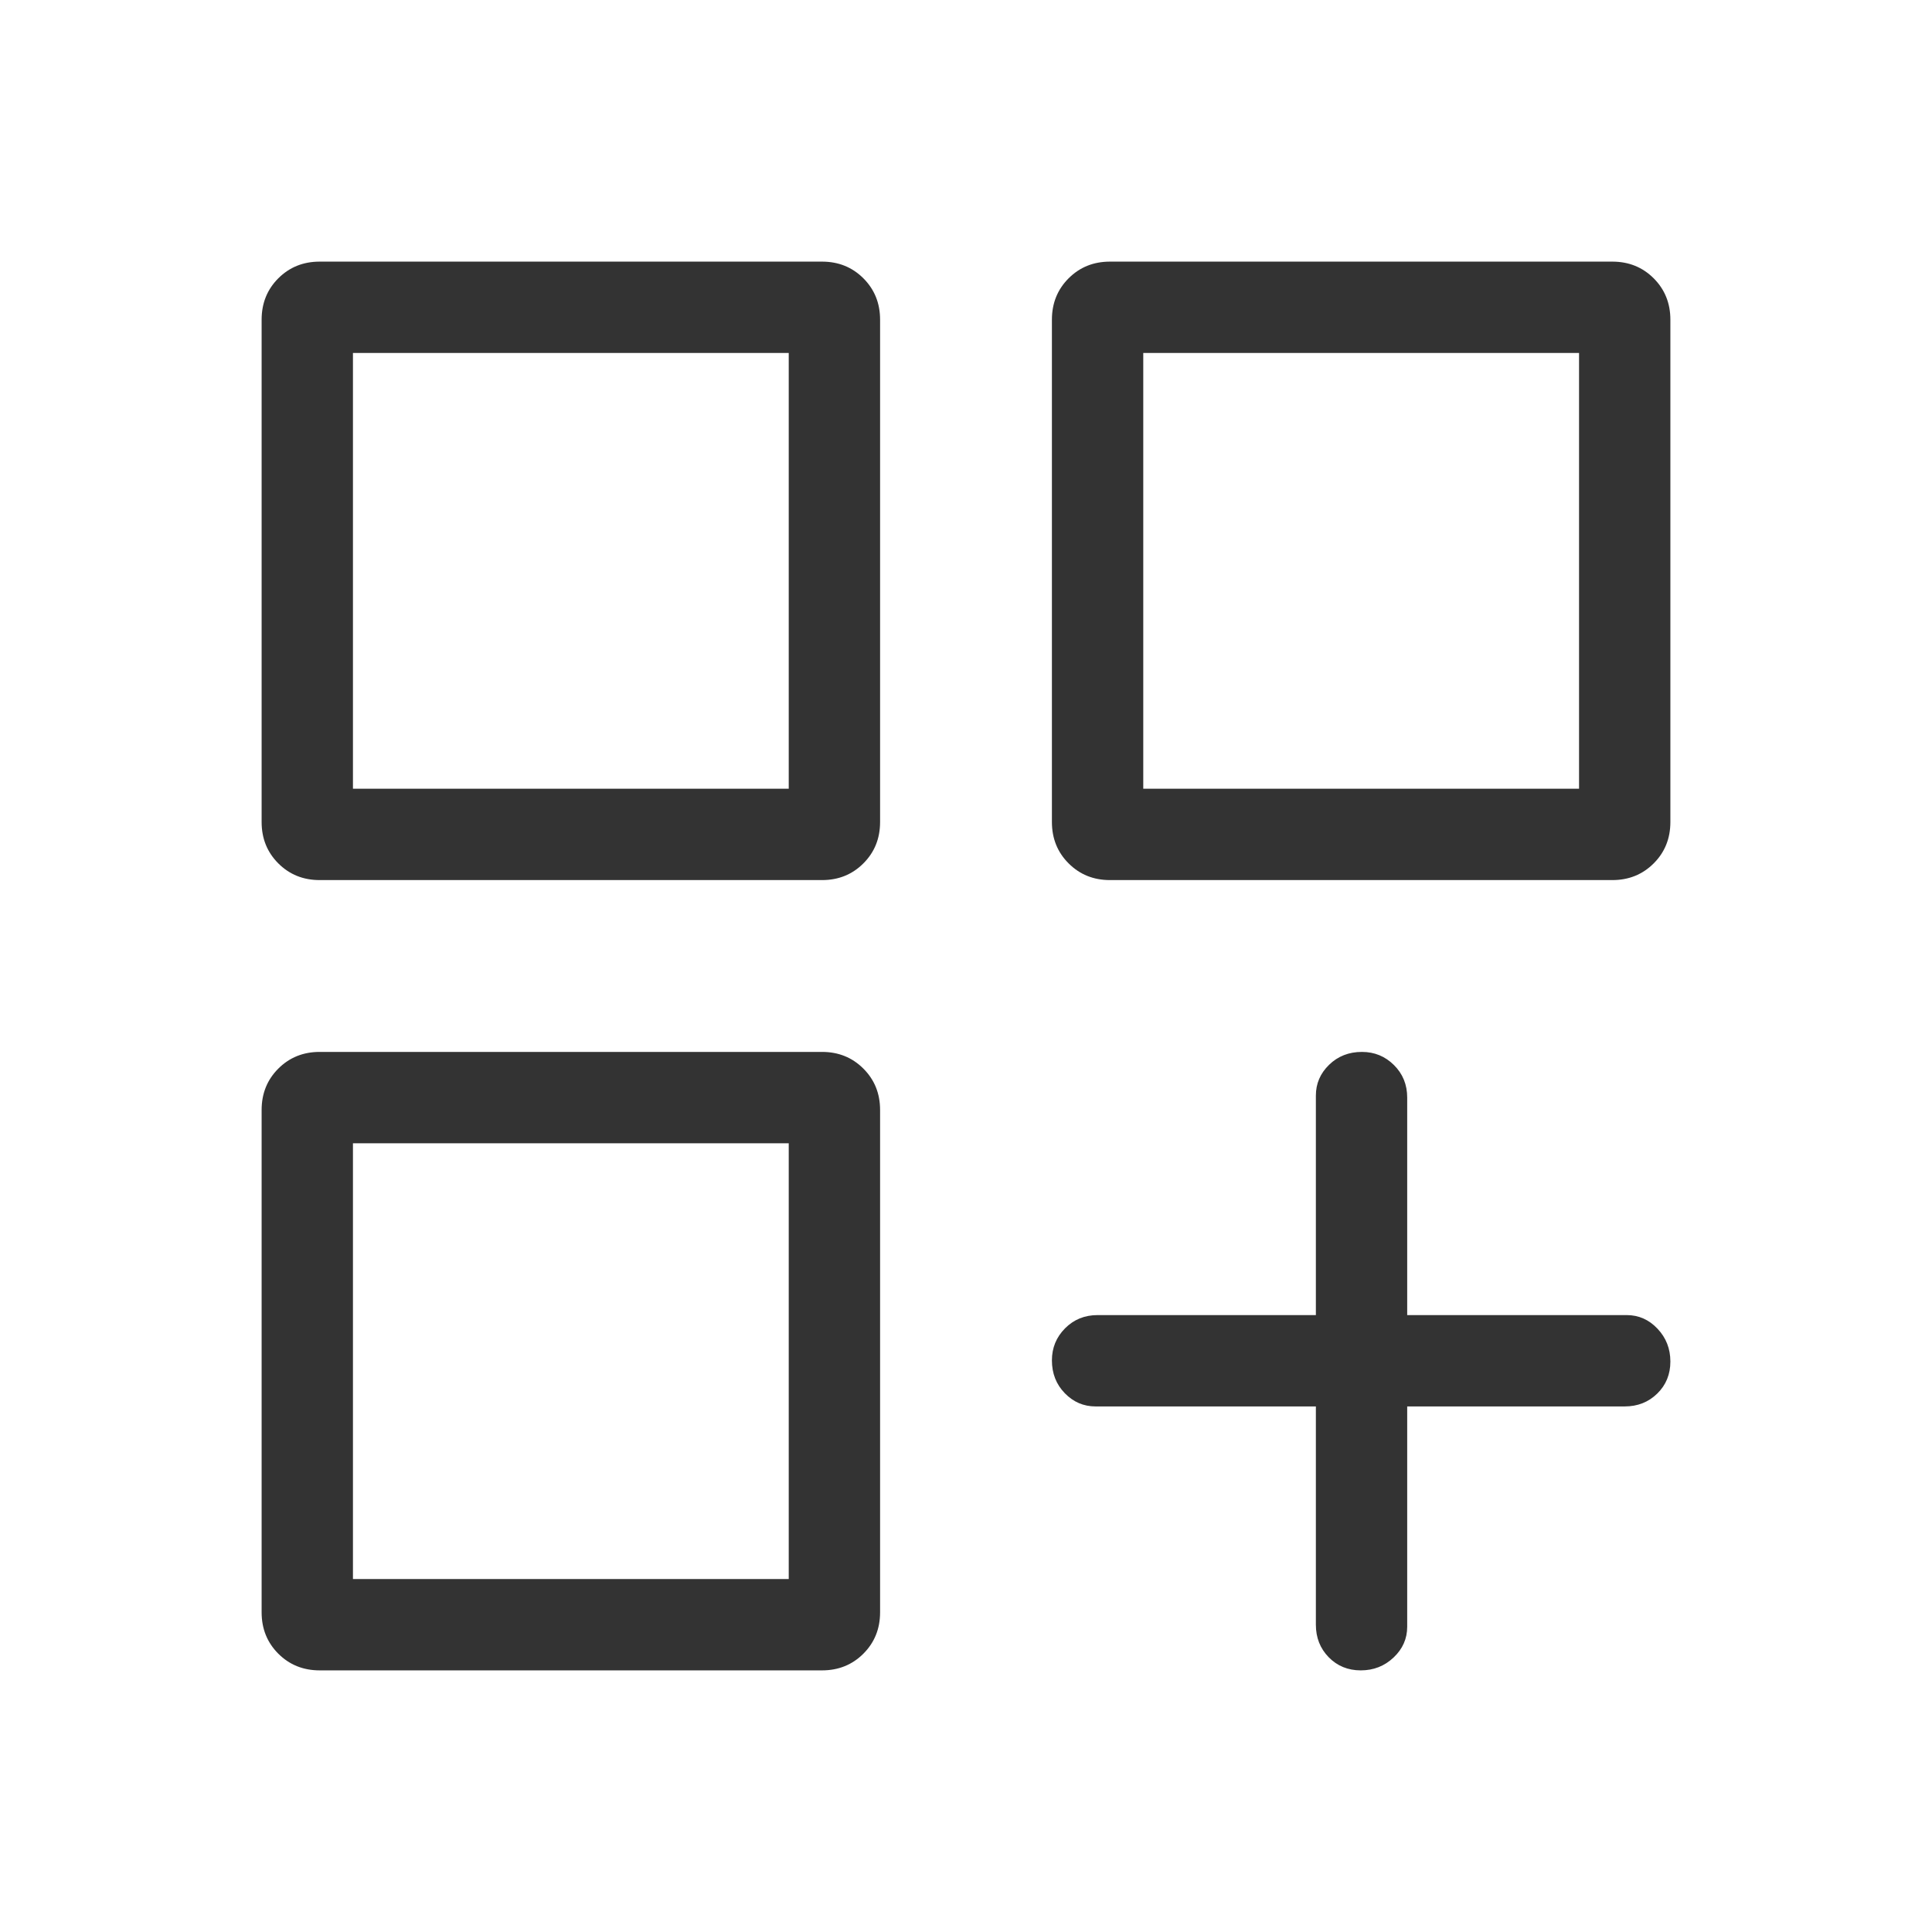 <svg xmlns="http://www.w3.org/2000/svg" height="48px" viewBox="0 -960 960 960" width="48px" fill="#333"><path d="M158.85-522.69q-12.26 0-20.56-8.3-8.29-8.29-8.29-20.55v-249.61q0-12.26 8.29-20.56 8.3-8.29 20.56-8.29h249.61q12.26 0 20.55 8.29 8.3 8.3 8.3 20.56v249.61q0 12.26-8.3 20.55-8.29 8.3-20.55 8.3H158.85Zm16.53-262.54v200.31-200.31Zm376.16 262.54q-12.26 0-20.55-8.3-8.3-8.29-8.3-20.55v-249.61q0-12.26 8.3-20.56 8.29-8.29 20.55-8.29h249.61q12.26 0 20.56 8.29 8.29 8.3 8.29 20.56v249.61q0 12.26-8.29 20.55-8.3 8.3-20.56 8.3H551.54Zm33.38-262.54v200.31-200.31ZM158.85-130q-12.26 0-20.56-8.29-8.29-8.3-8.29-20.56v-249.61q0-12.26 8.29-20.55 8.3-8.3 20.56-8.3h249.61q12.26 0 20.55 8.3 8.3 8.29 8.3 20.55v249.61q0 12.26-8.3 20.56-8.29 8.29-20.55 8.29H158.85Zm16.53-246.69v201.31-201.31ZM676.16-130q-9.54 0-15.93-6.52-6.38-6.53-6.38-16.17v-108.46H544.39q-8.93 0-15.31-6.58-6.39-6.58-6.39-16.31 0-9.34 6.53-15.92 6.52-6.58 16.17-6.58h108.46v-109.07q0-8.93 6.58-15.31 6.57-6.39 16.3-6.39 9.35 0 15.92 6.53 6.58 6.52 6.58 16.17v108.07h109.08q8.92 0 15.3 6.77 6.39 6.76 6.39 16.31 0 9.54-6.52 15.92-6.53 6.39-16.17 6.39H699.23v109.46q0 8.92-6.77 15.3-6.76 6.39-16.3 6.39ZM568.08-784.62v216.54h216.54v-216.54H568.08Zm-392.7 0v216.54h216.54v-216.54H175.38Zm0 392.7v216.54h216.54v-216.54H175.38Z"/></svg>